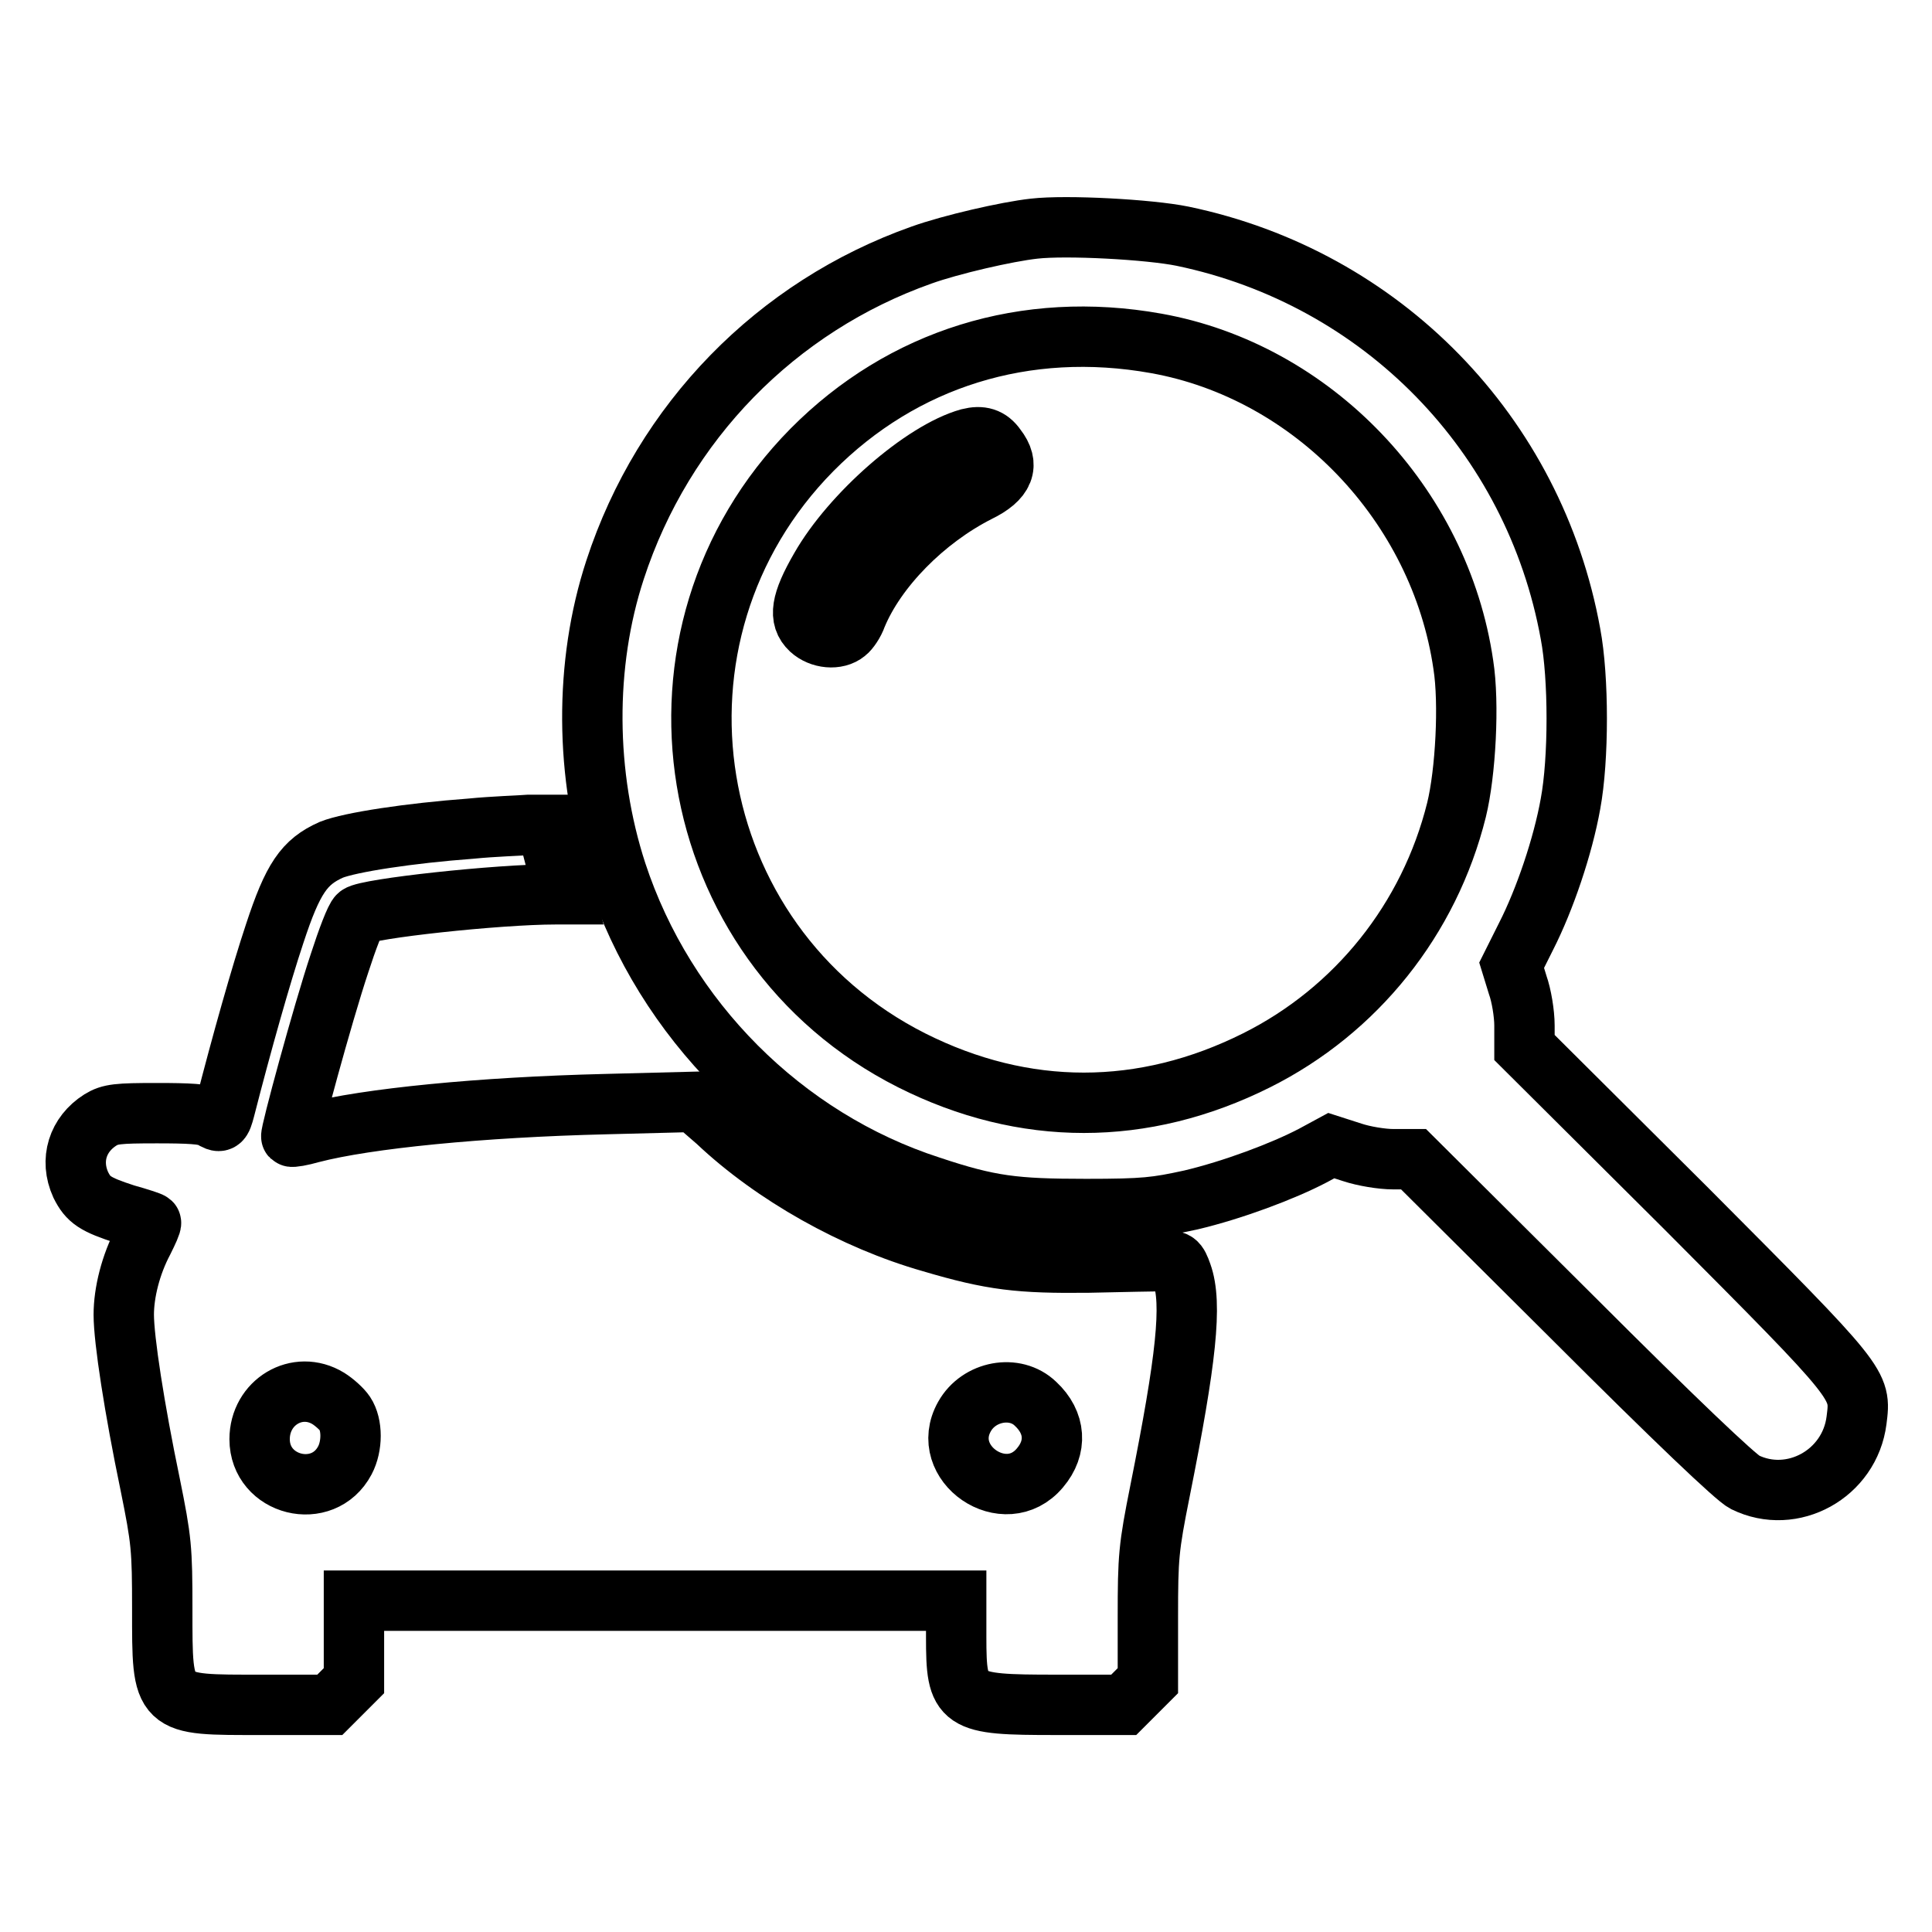 <?xml version="1.0" encoding="utf-8"?>
<!-- Svg Vector Icons : http://www.onlinewebfonts.com/icon -->
<!DOCTYPE svg PUBLIC "-//W3C//DTD SVG 1.1//EN" "http://www.w3.org/Graphics/SVG/1.1/DTD/svg11.dtd">
<svg version="1.1" xmlns="http://www.w3.org/2000/svg" xmlns:xlink="http://www.w3.org/1999/xlink" x="0px" y="0px" viewBox="0 0 256 256" enable-background="new 0 0 256 256" xml:space="preserve">
<g><g><g><path stroke-width="8" fill-opacity="0" stroke="#000000"  d="M137,30.3c-3.6,0.4-11,2.1-14.9,3.5c-19.2,6.8-34.2,22.1-40.6,41.7c-4.1,12.5-4,27.2,0.2,40.1c6.4,19.5,22.1,35.3,41.6,41.6c7.8,2.6,11.1,3,20.6,3c7.8,0,9.3-0.2,13.9-1.2c5.5-1.3,12.2-3.8,16.2-5.9l2.4-1.3l2.8,0.9c1.5,0.5,3.9,0.9,5.4,0.9h2.7l21,20.9c13.7,13.7,21.7,21.3,22.9,21.9c6.3,3.1,13.9-1.1,14.8-8.2c0.6-4.8,0.8-4.6-22.6-28.1L202,138.8l0-2.9c0-1.6-0.4-4-0.9-5.4l-0.8-2.6l1.9-3.8c2.5-4.9,4.9-12,5.9-17.6c1.1-5.9,1.1-16.7,0-22.5c-4.8-26.5-25-47.2-51.4-52.7C152.3,30.4,141.3,29.8,137,30.3z M153.2,45.5c20.7,3.7,37.6,21.3,40.7,42.6c0.8,5.1,0.3,14.3-0.9,19.2c-3.6,14.5-13.3,26.6-26.5,33.2c-15,7.5-30.8,7.5-45.7,0C90.1,125,83.4,84.1,107.6,59.6C119.6,47.5,135.9,42.4,153.2,45.5z"/><path stroke-width="8" fill-opacity="0" stroke="#000000"  d="M128.4,58.1c-6.1,1.7-15.6,10-19.7,17.2c-2.6,4.5-2.9,6.6-1.3,8.1c1.3,1.2,3.5,1.4,4.7,0.4c0.4-0.3,1.1-1.3,1.4-2.2c2.6-6.3,9-12.8,16.1-16.4c3.5-1.7,4.2-3.6,2.4-5.9C131.1,58,130,57.7,128.4,58.1z"/><path stroke-width="8" fill-opacity="0" stroke="#000000"  d="M62.4,109.8c-8.1,0.6-16,1.8-18.5,2.8c-3.6,1.6-5.1,3.8-7.5,11.1c-1.8,5.4-4.4,14.6-6.6,23.2c-0.5,1.9-0.6,1.9-1.8,1.2c-0.9-0.5-3-0.6-7.2-0.6c-5.2,0-6.2,0.1-7.5,0.9c-3,1.9-4.1,5.3-2.6,8.6c1,2,1.9,2.6,5.9,3.9c1.8,0.5,3.3,1,3.4,1.1c0.1,0.1-0.4,1.2-1,2.4c-1.7,3.2-2.6,6.9-2.6,9.8c0,3.3,1.4,12.4,3.5,22.5c1.5,7.4,1.6,8.5,1.6,16.5c0,13-0.2,12.7,13.2,12.7h9l1.6-1.6l1.6-1.6v-5.3v-5.3h39.9h39.9v4.8c0,8.7,0.5,9,13.2,9h9l1.6-1.6l1.6-1.6v-8.5c0-7.9,0.1-9.1,1.6-16.6c3.5-17.5,4.3-24.9,2.9-28.8c-0.6-1.7-0.8-1.8-2.3-1.7c-0.9,0-5.4,0.1-10.1,0.2c-9.1,0.1-12.7-0.3-20.8-2.7c-10.2-2.9-20.9-8.9-28.4-16L92,146l-11.7,0.3c-16.6,0.4-31.7,1.9-39,3.8c-1.4,0.4-2.6,0.6-2.7,0.5c-0.2-0.2,4.1-16.1,6.4-23c1-3.1,2.1-6,2.5-6.3c1.1-0.9,18.4-2.8,26.1-2.8h1.2l-1.2-4.6l-1.2-4.6l-2.3,0C68.9,109.4,65.4,109.5,62.4,109.8z M43.5,185.3c0.8,0.5,1.8,1.4,2.2,2c1,1.5,1,4.3,0,6.2c-2.9,5.5-11.3,3.4-11.3-2.8C34.4,185.8,39.4,182.8,43.5,185.3z M137.2,186c2.7,2.5,2.9,5.8,0.6,8.5c-4.6,5.5-13.5-0.6-10-6.8C129.7,184.3,134.5,183.4,137.2,186z"/></g></g></g>
</svg>